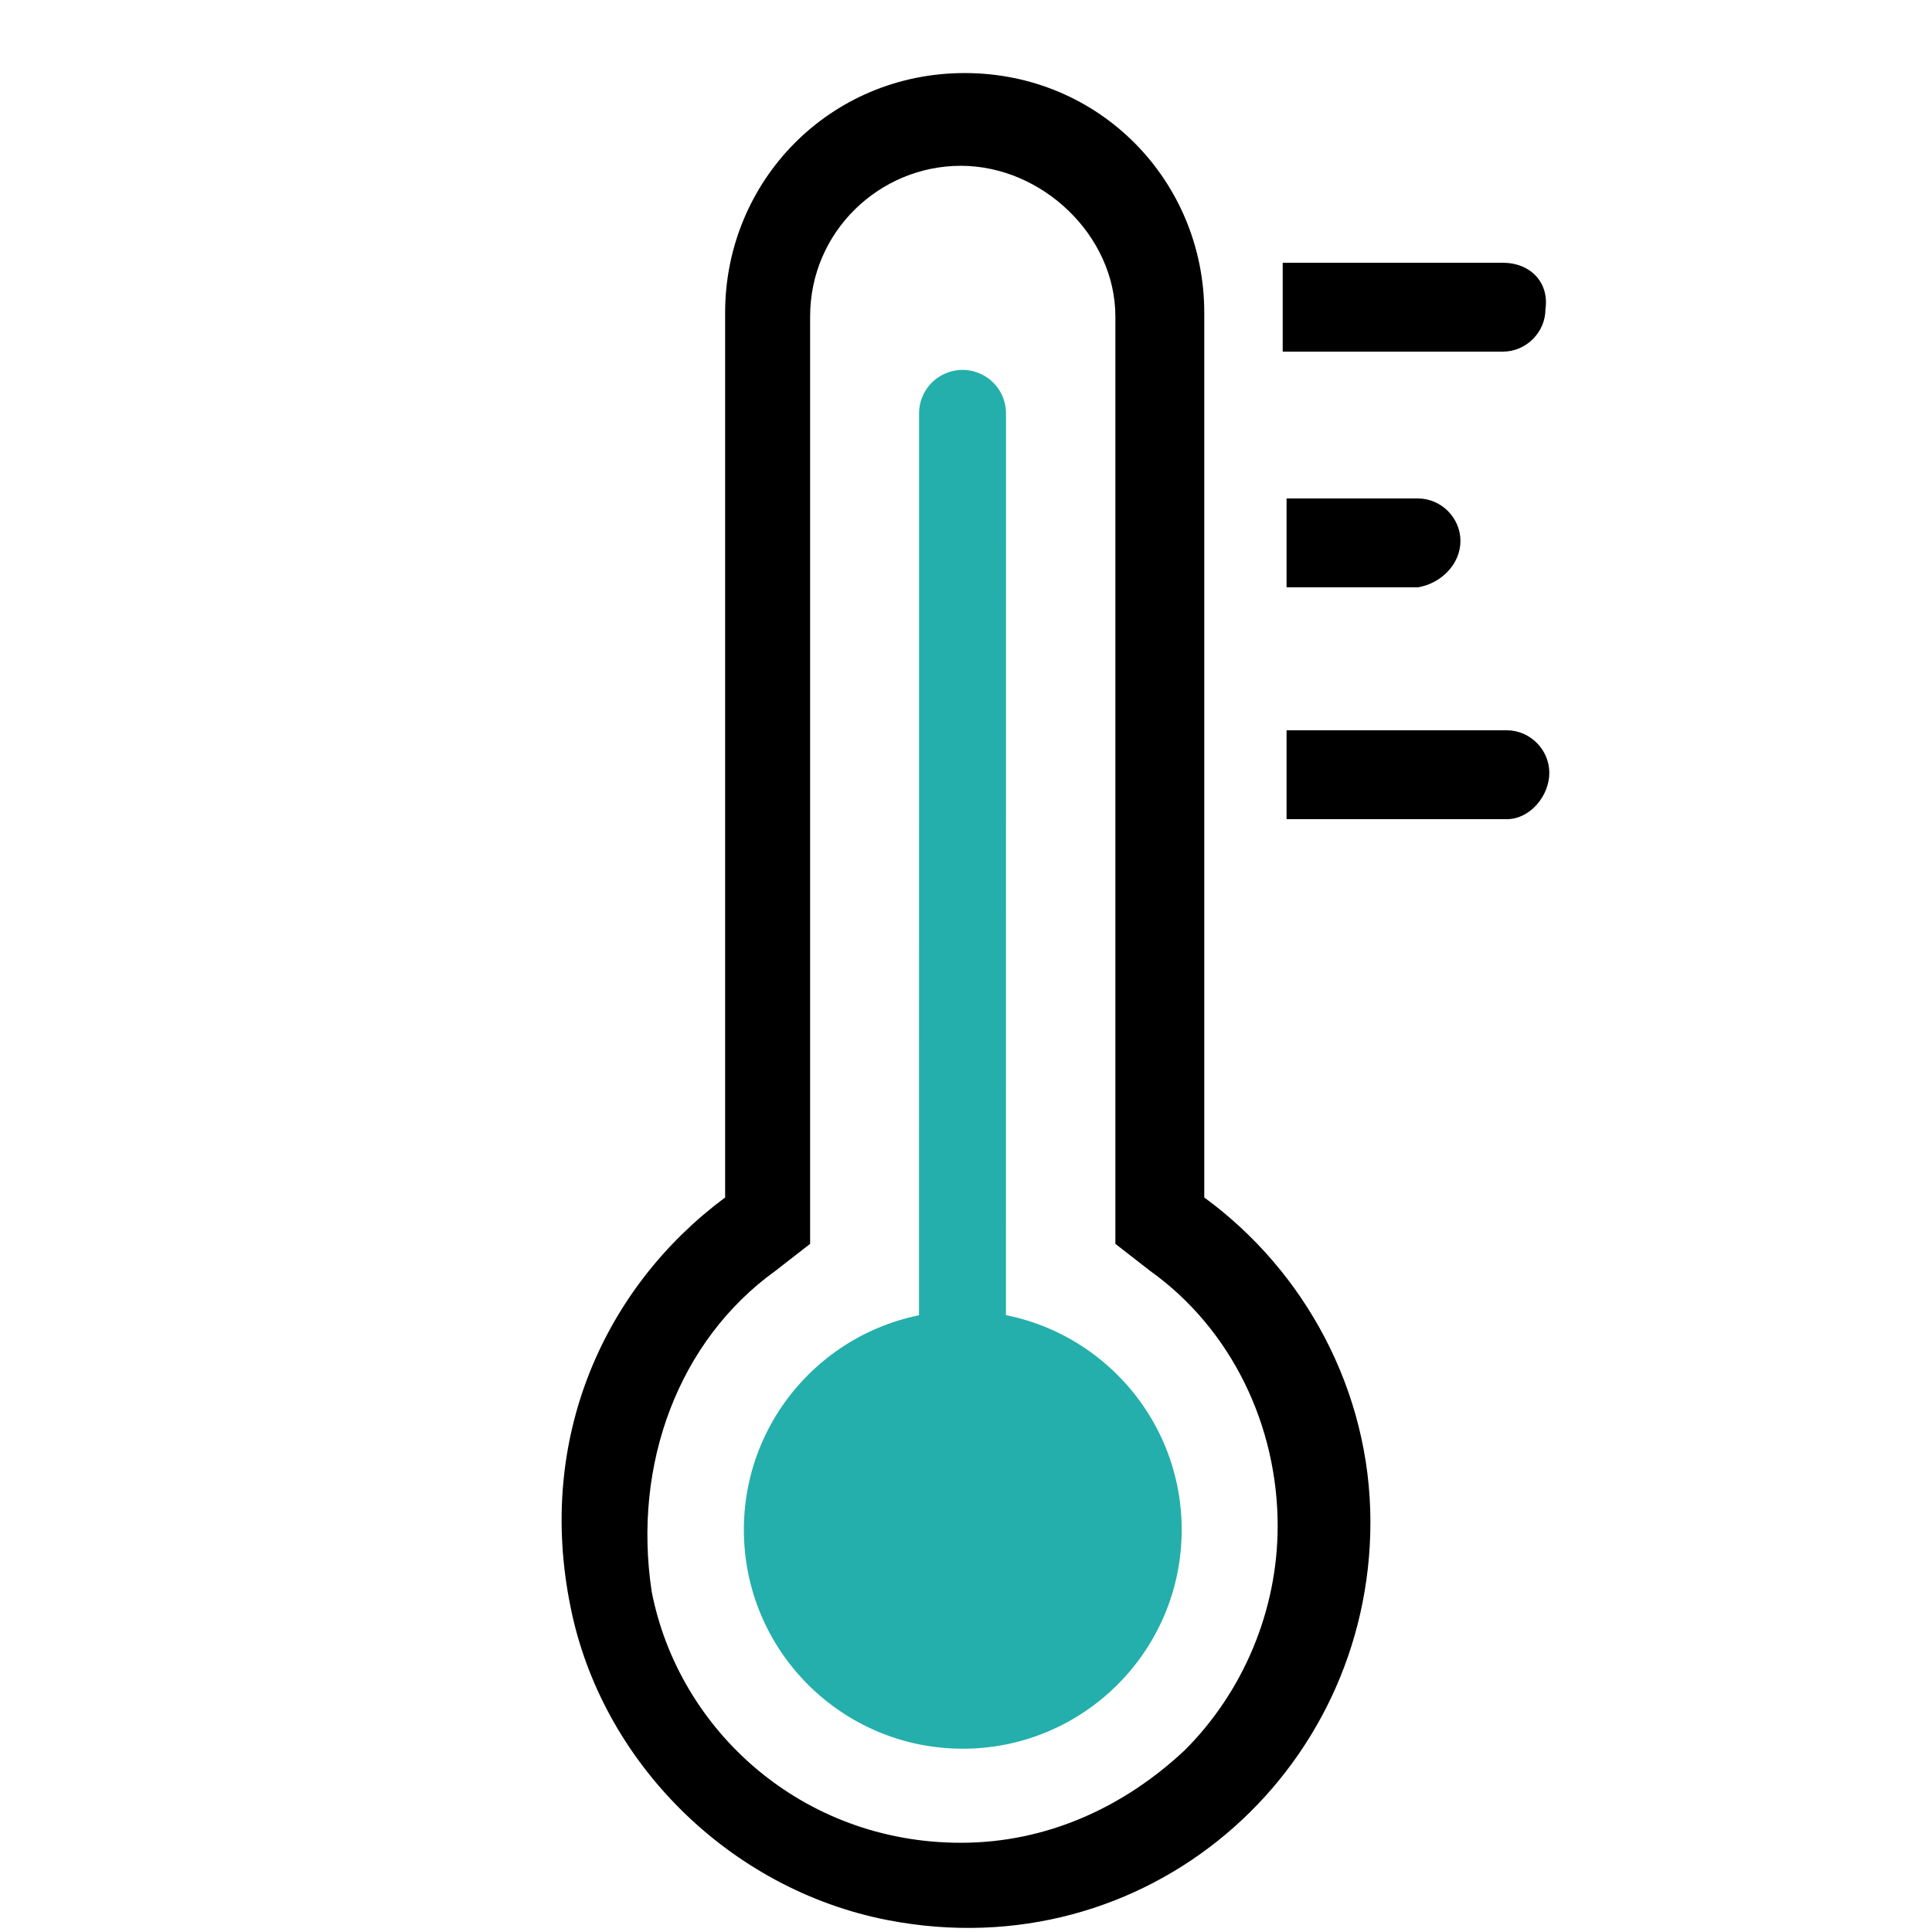 <?xml version="1.0" encoding="UTF-8"?>
<svg id="Layer_1" data-name="Layer 1" xmlns="http://www.w3.org/2000/svg" viewBox="0 0 1200 1200">
  <defs>
    <style>
      .cls-1 {
        fill: #24afac;
      }

      .cls-2 {
        fill: none;
        stroke: #24afac;
        stroke-linecap: round;
        stroke-miterlimit: 10;
        stroke-width: 54px;
      }
    </style>
  </defs>
  <path d="M551.19,1192.58c160.8,31.2,300-91.2,300-247.2,0-81.6-40.8-156-103.2-201.6V194.18c0-81.6-64.8-148.8-148.8-148.8s-148.8,67.2-148.8,148.8v549.6c-74.4,55.2-117.6,148.8-96,254.4,19.2,96,98.4,175.2,196.8,194.4h0ZM481.58,789.38l21.6-16.8V196.58c0-52.8,43.2-93.6,93.6-93.6s96,43.2,96,93.6v576l21.6,16.8c50.4,36,79.2,96,79.2,158.4,0,52.8-21.6,103.2-57.6,139.2-38.4,36-86.4,57.6-139.2,57.6-98.4,0-175.2-69.6-192-156-12-79.2,16.8-156,76.8-199.2h0Z"/>
  <path d="M933.51,163.2h-136.8v55.2h136.8c14.4,0,26.4-12,26.4-26.4,2.4-16.8-9.6-28.8-26.4-28.8h0Z"/>
  <path d="M907.11,336c0-14.4-12-26.4-26.4-26.4h-81.6v55.2h81.6c14.4-2.4,26.4-14.4,26.4-28.8Z"/>
  <path d="M962.31,480c0-14.4-12-26.4-26.4-26.4h-136.8v55.2h136.8c14.4,0,26.4-14.4,26.4-28.8h0Z"/>
  <circle class="cls-1" cx="598" cy="950.19" r="135.97"/>
  <line class="cls-2" x1="597.81" y1="842.6" x2="597.85" y2="256.76"/>
</svg>